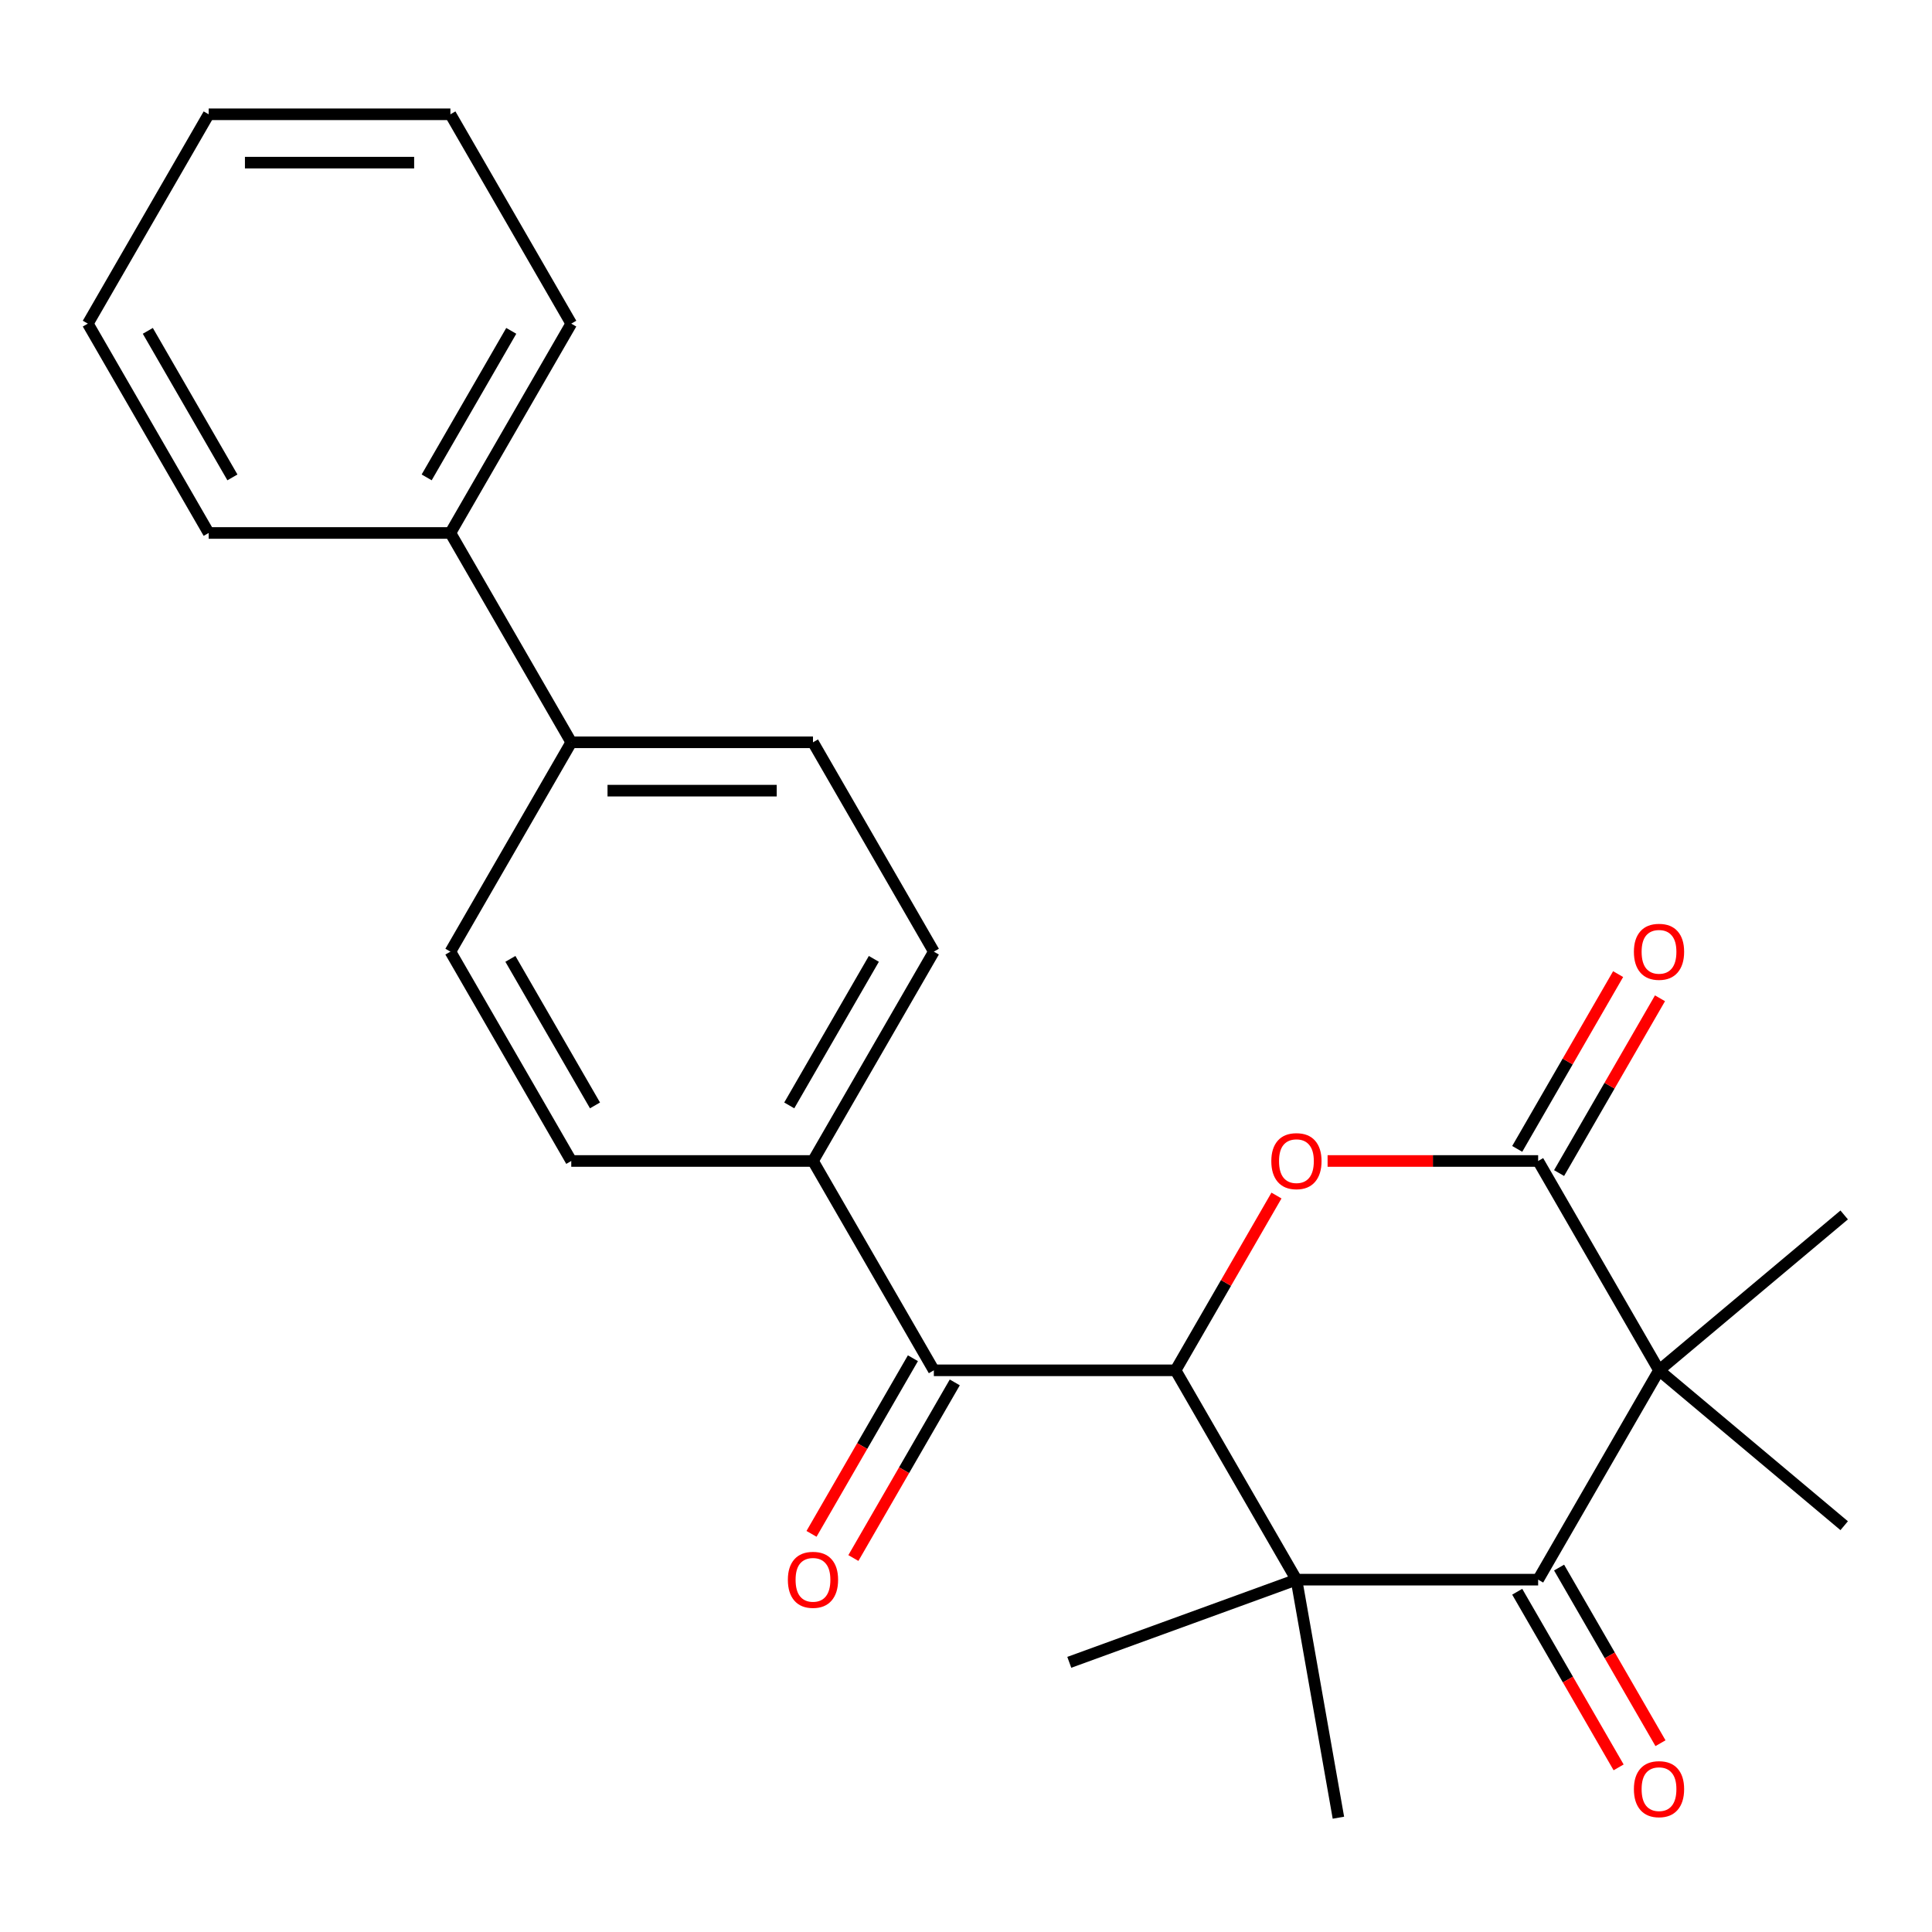 <?xml version='1.0' encoding='iso-8859-1'?>
<svg version='1.1' baseProfile='full'
              xmlns='http://www.w3.org/2000/svg'
                      xmlns:rdkit='http://www.rdkit.org/xml'
                      xmlns:xlink='http://www.w3.org/1999/xlink'
                  xml:space='preserve'
width='1000px' height='1000px' viewBox='0 0 1000 1000'>
<!-- END OF HEADER -->
<rect style='opacity:1.0;fill:#FFFFFF;stroke:none' width='1000' height='1000' x='0' y='0'> </rect>
<path class='bond-2' d='M 858.702,709.275 L 796.144,817.627' style='fill:none;fill-rule:evenodd;stroke:#000000;stroke-width:6px;stroke-linecap:butt;stroke-linejoin:miter;stroke-opacity:1' />
<path class='bond-3' d='M 858.702,709.275 L 796.144,600.922' style='fill:none;fill-rule:evenodd;stroke:#000000;stroke-width:6px;stroke-linecap:butt;stroke-linejoin:miter;stroke-opacity:1' />
<path class='bond-16' d='M 858.702,709.275 L 954.545,628.852' style='fill:none;fill-rule:evenodd;stroke:#000000;stroke-width:6px;stroke-linecap:butt;stroke-linejoin:miter;stroke-opacity:1' />
<path class='bond-17' d='M 858.702,709.275 L 954.545,789.697' style='fill:none;fill-rule:evenodd;stroke:#000000;stroke-width:6px;stroke-linecap:butt;stroke-linejoin:miter;stroke-opacity:1' />
<path class='bond-0' d='M 671.029,817.627 L 796.144,817.627' style='fill:none;fill-rule:evenodd;stroke:#000000;stroke-width:6px;stroke-linecap:butt;stroke-linejoin:miter;stroke-opacity:1' />
<path class='bond-18' d='M 671.029,817.627 L 692.755,940.842' style='fill:none;fill-rule:evenodd;stroke:#000000;stroke-width:6px;stroke-linecap:butt;stroke-linejoin:miter;stroke-opacity:1' />
<path class='bond-19' d='M 671.029,817.627 L 553.46,860.419' style='fill:none;fill-rule:evenodd;stroke:#000000;stroke-width:6px;stroke-linecap:butt;stroke-linejoin:miter;stroke-opacity:1' />
<path class='bond-25' d='M 671.029,817.627 L 608.472,709.275' style='fill:none;fill-rule:evenodd;stroke:#000000;stroke-width:6px;stroke-linecap:butt;stroke-linejoin:miter;stroke-opacity:1' />
<path class='bond-1' d='M 608.472,709.275 L 634.587,664.042' style='fill:none;fill-rule:evenodd;stroke:#000000;stroke-width:6px;stroke-linecap:butt;stroke-linejoin:miter;stroke-opacity:1' />
<path class='bond-1' d='M 634.587,664.042 L 660.702,618.81' style='fill:none;fill-rule:evenodd;stroke:#FF0000;stroke-width:6px;stroke-linecap:butt;stroke-linejoin:miter;stroke-opacity:1' />
<path class='bond-5' d='M 608.472,709.275 L 483.357,709.275' style='fill:none;fill-rule:evenodd;stroke:#000000;stroke-width:6px;stroke-linecap:butt;stroke-linejoin:miter;stroke-opacity:1' />
<path class='bond-8' d='M 785.309,823.883 L 811.551,869.336' style='fill:none;fill-rule:evenodd;stroke:#000000;stroke-width:6px;stroke-linecap:butt;stroke-linejoin:miter;stroke-opacity:1' />
<path class='bond-8' d='M 811.551,869.336 L 837.793,914.788' style='fill:none;fill-rule:evenodd;stroke:#FF0000;stroke-width:6px;stroke-linecap:butt;stroke-linejoin:miter;stroke-opacity:1' />
<path class='bond-8' d='M 806.98,811.372 L 833.222,856.824' style='fill:none;fill-rule:evenodd;stroke:#000000;stroke-width:6px;stroke-linecap:butt;stroke-linejoin:miter;stroke-opacity:1' />
<path class='bond-8' d='M 833.222,856.824 L 859.464,902.277' style='fill:none;fill-rule:evenodd;stroke:#FF0000;stroke-width:6px;stroke-linecap:butt;stroke-linejoin:miter;stroke-opacity:1' />
<path class='bond-4' d='M 796.144,600.922 L 741.651,600.922' style='fill:none;fill-rule:evenodd;stroke:#000000;stroke-width:6px;stroke-linecap:butt;stroke-linejoin:miter;stroke-opacity:1' />
<path class='bond-4' d='M 741.651,600.922 L 687.157,600.922' style='fill:none;fill-rule:evenodd;stroke:#FF0000;stroke-width:6px;stroke-linecap:butt;stroke-linejoin:miter;stroke-opacity:1' />
<path class='bond-7' d='M 806.98,607.178 L 833.095,561.945' style='fill:none;fill-rule:evenodd;stroke:#000000;stroke-width:6px;stroke-linecap:butt;stroke-linejoin:miter;stroke-opacity:1' />
<path class='bond-7' d='M 833.095,561.945 L 859.21,516.713' style='fill:none;fill-rule:evenodd;stroke:#FF0000;stroke-width:6px;stroke-linecap:butt;stroke-linejoin:miter;stroke-opacity:1' />
<path class='bond-7' d='M 785.309,594.666 L 811.424,549.434' style='fill:none;fill-rule:evenodd;stroke:#000000;stroke-width:6px;stroke-linecap:butt;stroke-linejoin:miter;stroke-opacity:1' />
<path class='bond-7' d='M 811.424,549.434 L 837.539,504.201' style='fill:none;fill-rule:evenodd;stroke:#FF0000;stroke-width:6px;stroke-linecap:butt;stroke-linejoin:miter;stroke-opacity:1' />
<path class='bond-6' d='M 483.357,709.275 L 420.799,600.922' style='fill:none;fill-rule:evenodd;stroke:#000000;stroke-width:6px;stroke-linecap:butt;stroke-linejoin:miter;stroke-opacity:1' />
<path class='bond-9' d='M 472.522,703.019 L 446.28,748.471' style='fill:none;fill-rule:evenodd;stroke:#000000;stroke-width:6px;stroke-linecap:butt;stroke-linejoin:miter;stroke-opacity:1' />
<path class='bond-9' d='M 446.28,748.471 L 420.038,793.924' style='fill:none;fill-rule:evenodd;stroke:#FF0000;stroke-width:6px;stroke-linecap:butt;stroke-linejoin:miter;stroke-opacity:1' />
<path class='bond-9' d='M 494.192,715.531 L 467.95,760.983' style='fill:none;fill-rule:evenodd;stroke:#000000;stroke-width:6px;stroke-linecap:butt;stroke-linejoin:miter;stroke-opacity:1' />
<path class='bond-9' d='M 467.95,760.983 L 441.708,806.435' style='fill:none;fill-rule:evenodd;stroke:#FF0000;stroke-width:6px;stroke-linecap:butt;stroke-linejoin:miter;stroke-opacity:1' />
<path class='bond-11' d='M 420.799,600.922 L 483.357,492.569' style='fill:none;fill-rule:evenodd;stroke:#000000;stroke-width:6px;stroke-linecap:butt;stroke-linejoin:miter;stroke-opacity:1' />
<path class='bond-11' d='M 408.513,572.158 L 452.303,496.311' style='fill:none;fill-rule:evenodd;stroke:#000000;stroke-width:6px;stroke-linecap:butt;stroke-linejoin:miter;stroke-opacity:1' />
<path class='bond-12' d='M 420.799,600.922 L 295.684,600.922' style='fill:none;fill-rule:evenodd;stroke:#000000;stroke-width:6px;stroke-linecap:butt;stroke-linejoin:miter;stroke-opacity:1' />
<path class='bond-10' d='M 295.684,384.217 L 233.127,492.569' style='fill:none;fill-rule:evenodd;stroke:#000000;stroke-width:6px;stroke-linecap:butt;stroke-linejoin:miter;stroke-opacity:1' />
<path class='bond-15' d='M 295.684,384.217 L 233.127,275.864' style='fill:none;fill-rule:evenodd;stroke:#000000;stroke-width:6px;stroke-linecap:butt;stroke-linejoin:miter;stroke-opacity:1' />
<path class='bond-26' d='M 295.684,384.217 L 420.799,384.217' style='fill:none;fill-rule:evenodd;stroke:#000000;stroke-width:6px;stroke-linecap:butt;stroke-linejoin:miter;stroke-opacity:1' />
<path class='bond-26' d='M 314.452,409.24 L 402.032,409.24' style='fill:none;fill-rule:evenodd;stroke:#000000;stroke-width:6px;stroke-linecap:butt;stroke-linejoin:miter;stroke-opacity:1' />
<path class='bond-13' d='M 483.357,492.569 L 420.799,384.217' style='fill:none;fill-rule:evenodd;stroke:#000000;stroke-width:6px;stroke-linecap:butt;stroke-linejoin:miter;stroke-opacity:1' />
<path class='bond-14' d='M 295.684,600.922 L 233.127,492.569' style='fill:none;fill-rule:evenodd;stroke:#000000;stroke-width:6px;stroke-linecap:butt;stroke-linejoin:miter;stroke-opacity:1' />
<path class='bond-14' d='M 307.971,572.158 L 264.181,496.311' style='fill:none;fill-rule:evenodd;stroke:#000000;stroke-width:6px;stroke-linecap:butt;stroke-linejoin:miter;stroke-opacity:1' />
<path class='bond-20' d='M 233.127,275.864 L 295.684,167.511' style='fill:none;fill-rule:evenodd;stroke:#000000;stroke-width:6px;stroke-linecap:butt;stroke-linejoin:miter;stroke-opacity:1' />
<path class='bond-20' d='M 220.84,247.099 L 264.63,171.252' style='fill:none;fill-rule:evenodd;stroke:#000000;stroke-width:6px;stroke-linecap:butt;stroke-linejoin:miter;stroke-opacity:1' />
<path class='bond-21' d='M 233.127,275.864 L 108.012,275.864' style='fill:none;fill-rule:evenodd;stroke:#000000;stroke-width:6px;stroke-linecap:butt;stroke-linejoin:miter;stroke-opacity:1' />
<path class='bond-23' d='M 295.684,167.511 L 233.127,59.158' style='fill:none;fill-rule:evenodd;stroke:#000000;stroke-width:6px;stroke-linecap:butt;stroke-linejoin:miter;stroke-opacity:1' />
<path class='bond-22' d='M 108.012,275.864 L 45.455,167.511' style='fill:none;fill-rule:evenodd;stroke:#000000;stroke-width:6px;stroke-linecap:butt;stroke-linejoin:miter;stroke-opacity:1' />
<path class='bond-22' d='M 120.299,247.099 L 76.509,171.252' style='fill:none;fill-rule:evenodd;stroke:#000000;stroke-width:6px;stroke-linecap:butt;stroke-linejoin:miter;stroke-opacity:1' />
<path class='bond-24' d='M 45.455,167.511 L 108.012,59.158' style='fill:none;fill-rule:evenodd;stroke:#000000;stroke-width:6px;stroke-linecap:butt;stroke-linejoin:miter;stroke-opacity:1' />
<path class='bond-27' d='M 233.127,59.158 L 108.012,59.158' style='fill:none;fill-rule:evenodd;stroke:#000000;stroke-width:6px;stroke-linecap:butt;stroke-linejoin:miter;stroke-opacity:1' />
<path class='bond-27' d='M 214.36,84.181 L 126.779,84.181' style='fill:none;fill-rule:evenodd;stroke:#000000;stroke-width:6px;stroke-linecap:butt;stroke-linejoin:miter;stroke-opacity:1' />
<path  class='atom-5' d='M 658.029 601.002
Q 658.029 594.202, 661.389 590.402
Q 664.749 586.602, 671.029 586.602
Q 677.309 586.602, 680.669 590.402
Q 684.029 594.202, 684.029 601.002
Q 684.029 607.882, 680.629 611.802
Q 677.229 615.682, 671.029 615.682
Q 664.789 615.682, 661.389 611.802
Q 658.029 607.922, 658.029 601.002
M 671.029 612.482
Q 675.349 612.482, 677.669 609.602
Q 680.029 606.682, 680.029 601.002
Q 680.029 595.442, 677.669 592.642
Q 675.349 589.802, 671.029 589.802
Q 666.709 589.802, 664.349 592.602
Q 662.029 595.402, 662.029 601.002
Q 662.029 606.722, 664.349 609.602
Q 666.709 612.482, 671.029 612.482
' fill='#FF0000'/>
<path  class='atom-8' d='M 845.702 492.649
Q 845.702 485.849, 849.062 482.049
Q 852.422 478.249, 858.702 478.249
Q 864.982 478.249, 868.342 482.049
Q 871.702 485.849, 871.702 492.649
Q 871.702 499.529, 868.302 503.449
Q 864.902 507.329, 858.702 507.329
Q 852.462 507.329, 849.062 503.449
Q 845.702 499.569, 845.702 492.649
M 858.702 504.129
Q 863.022 504.129, 865.342 501.249
Q 867.702 498.329, 867.702 492.649
Q 867.702 487.089, 865.342 484.289
Q 863.022 481.449, 858.702 481.449
Q 854.382 481.449, 852.022 484.249
Q 849.702 487.049, 849.702 492.649
Q 849.702 498.369, 852.022 501.249
Q 854.382 504.129, 858.702 504.129
' fill='#FF0000'/>
<path  class='atom-9' d='M 845.702 926.06
Q 845.702 919.26, 849.062 915.46
Q 852.422 911.66, 858.702 911.66
Q 864.982 911.66, 868.342 915.46
Q 871.702 919.26, 871.702 926.06
Q 871.702 932.94, 868.302 936.86
Q 864.902 940.74, 858.702 940.74
Q 852.462 940.74, 849.062 936.86
Q 845.702 932.98, 845.702 926.06
M 858.702 937.54
Q 863.022 937.54, 865.342 934.66
Q 867.702 931.74, 867.702 926.06
Q 867.702 920.5, 865.342 917.7
Q 863.022 914.86, 858.702 914.86
Q 854.382 914.86, 852.022 917.66
Q 849.702 920.46, 849.702 926.06
Q 849.702 931.78, 852.022 934.66
Q 854.382 937.54, 858.702 937.54
' fill='#FF0000'/>
<path  class='atom-10' d='M 407.799 817.707
Q 407.799 810.907, 411.159 807.107
Q 414.519 803.307, 420.799 803.307
Q 427.079 803.307, 430.439 807.107
Q 433.799 810.907, 433.799 817.707
Q 433.799 824.587, 430.399 828.507
Q 426.999 832.387, 420.799 832.387
Q 414.559 832.387, 411.159 828.507
Q 407.799 824.627, 407.799 817.707
M 420.799 829.187
Q 425.119 829.187, 427.439 826.307
Q 429.799 823.387, 429.799 817.707
Q 429.799 812.147, 427.439 809.347
Q 425.119 806.507, 420.799 806.507
Q 416.479 806.507, 414.119 809.307
Q 411.799 812.107, 411.799 817.707
Q 411.799 823.427, 414.119 826.307
Q 416.479 829.187, 420.799 829.187
' fill='#FF0000'/>
</svg>
